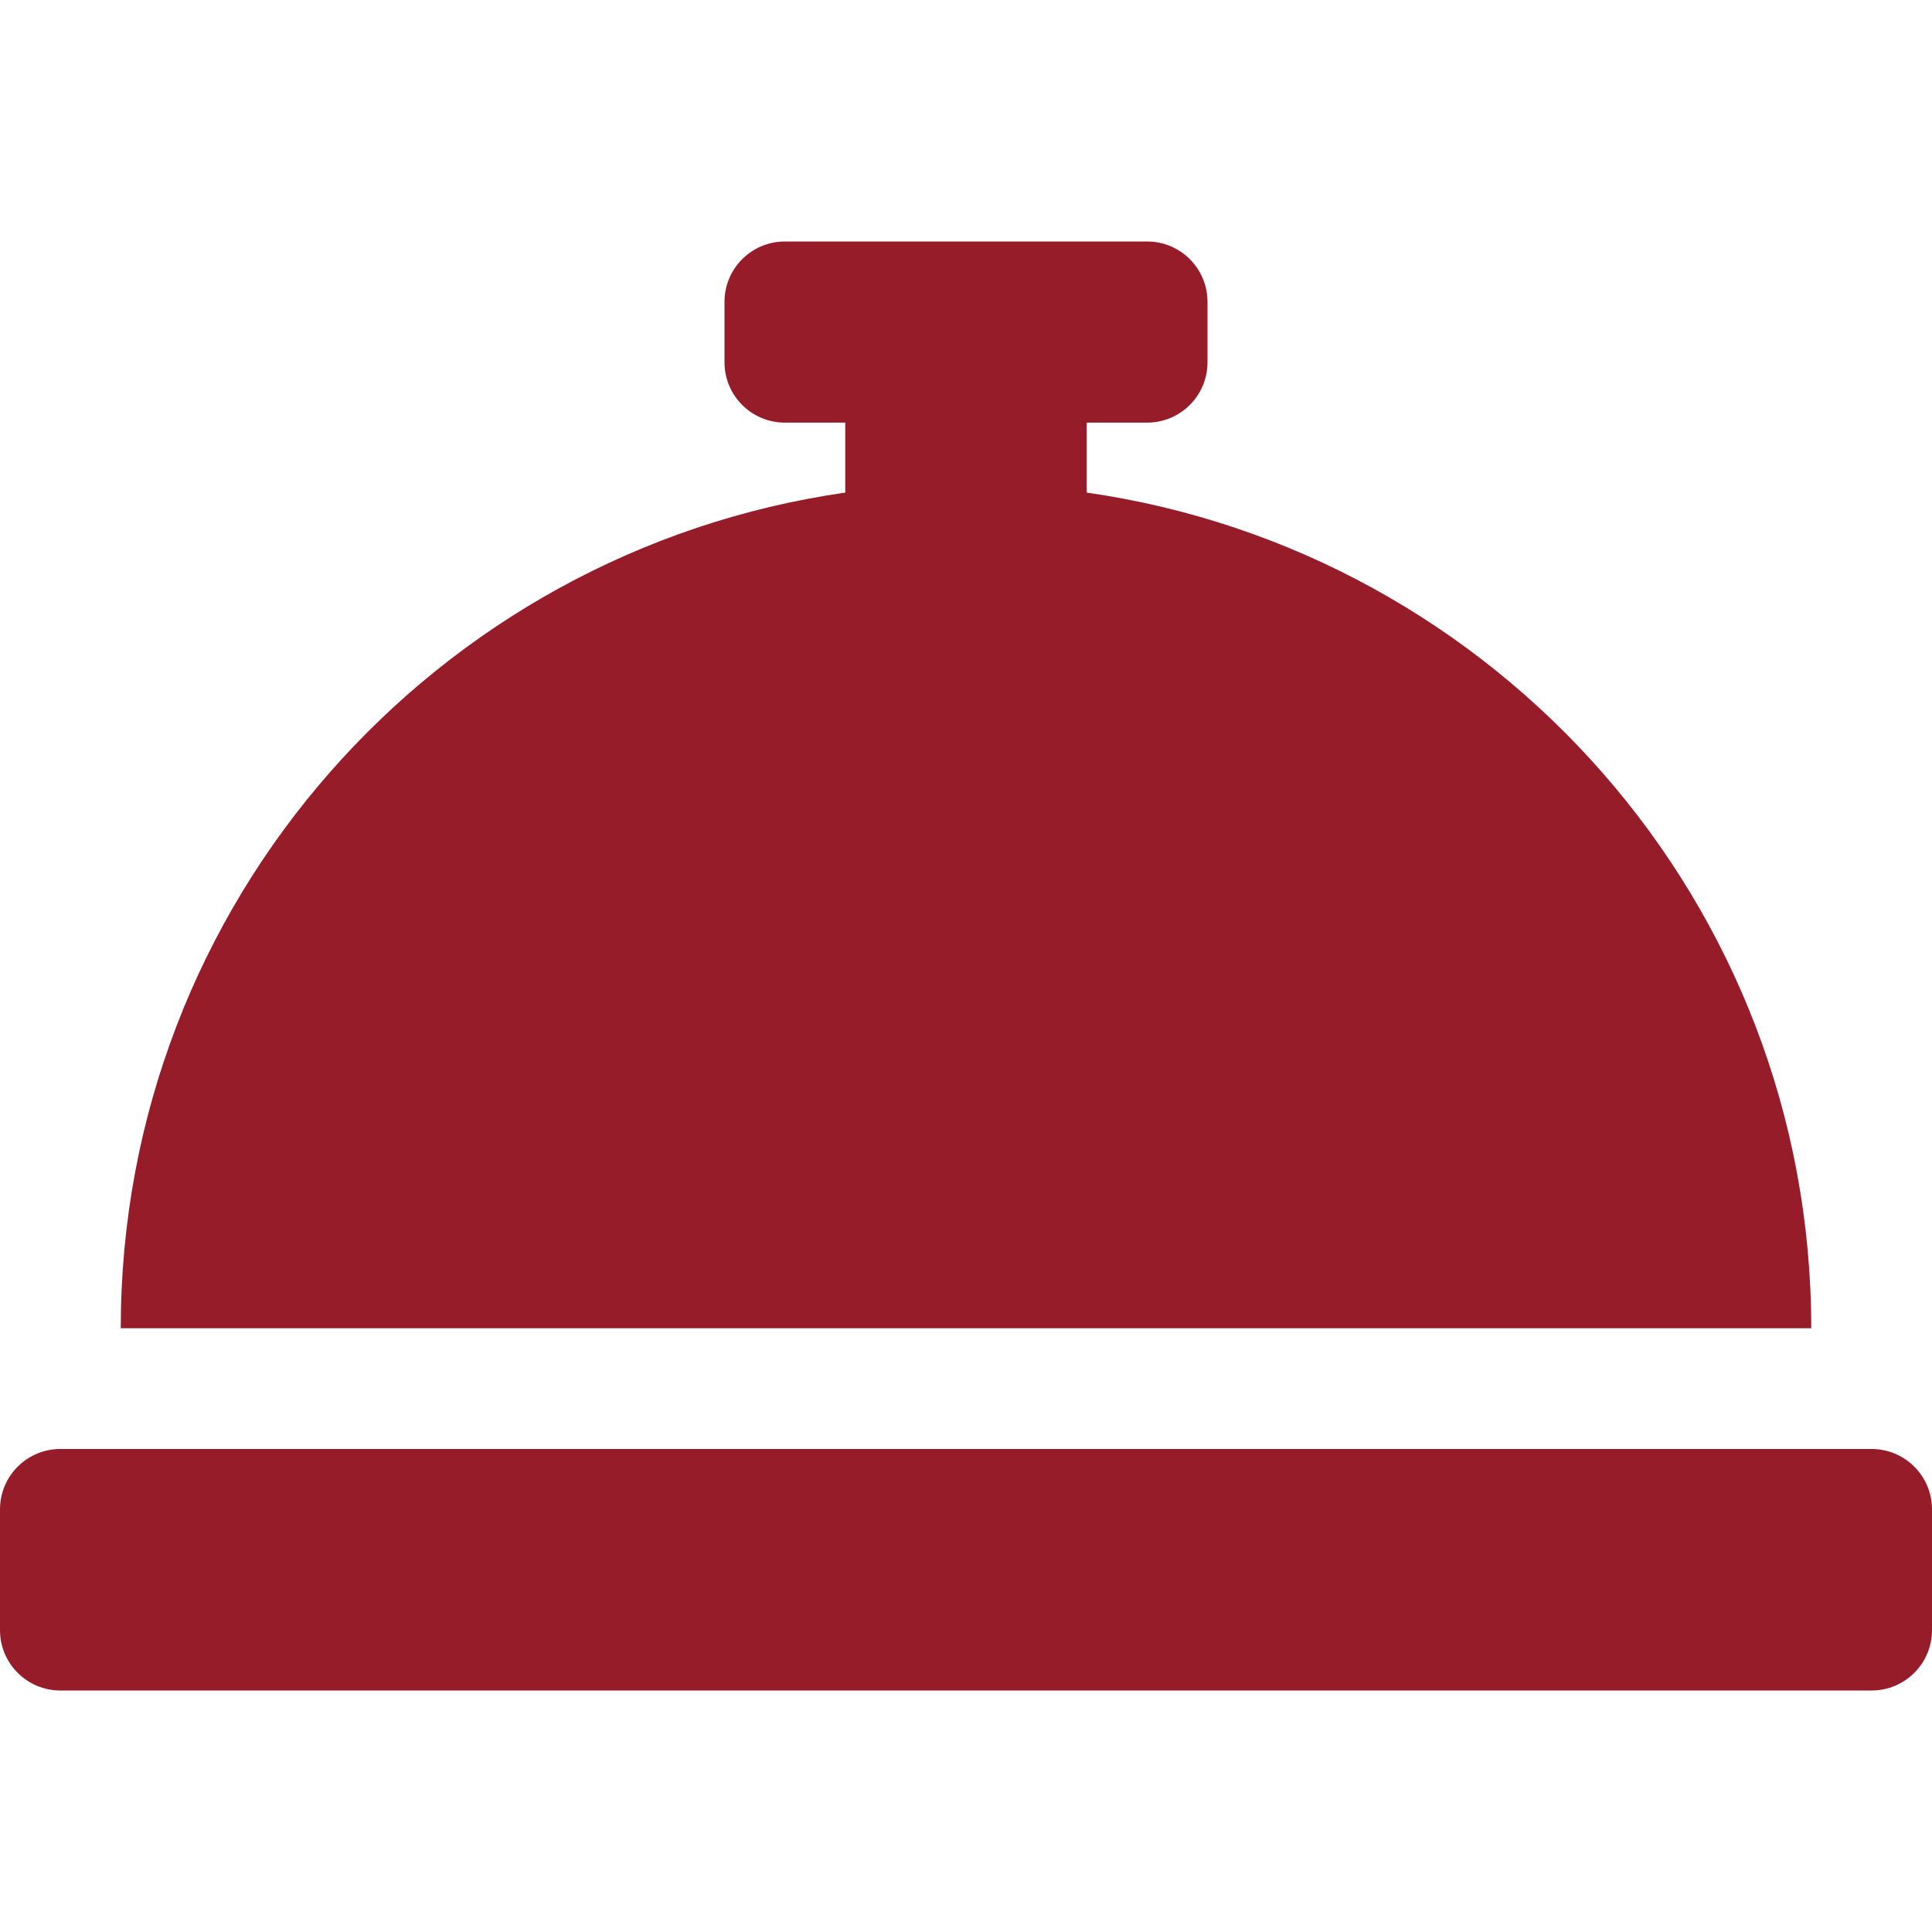 <?xml version="1.0" encoding="utf-8"?>
<!-- Generator: Adobe Illustrator 16.0.0, SVG Export Plug-In . SVG Version: 6.00 Build 0)  -->
<!DOCTYPE svg PUBLIC "-//W3C//DTD SVG 1.1//EN" "http://www.w3.org/Graphics/SVG/1.1/DTD/svg11.dtd">
<svg version="1.1" id="Ebene_1" xmlns="http://www.w3.org/2000/svg" xmlns:xlink="http://www.w3.org/1999/xlink" x="0px" y="0px"
	 width="60px" height="60px" viewBox="0 0 60 60" enable-background="new 0 0 60 60" xml:space="preserve">
<path fill="#961C2A" d="M33.75,15.298v-2.173h1.875c1.036,0,1.875-0.839,1.875-1.875V9.375c0-1.036-0.839-1.875-1.875-1.875h-11.25
	c-1.036,0-1.875,0.839-1.875,1.875v1.875c0,1.036,0.839,1.875,1.875,1.875h1.875v2.173C13.534,17.122,3.75,28.029,3.75,41.25h52.5
	C56.25,28.029,46.466,17.122,33.75,15.298z M58.125,45H1.875C0.839,45,0,45.839,0,46.875v3.75C0,51.661,0.839,52.5,1.875,52.5h56.25
	c1.036,0,1.875-0.839,1.875-1.875v-3.75C60,45.839,59.161,45,58.125,45z"/>
</svg>
